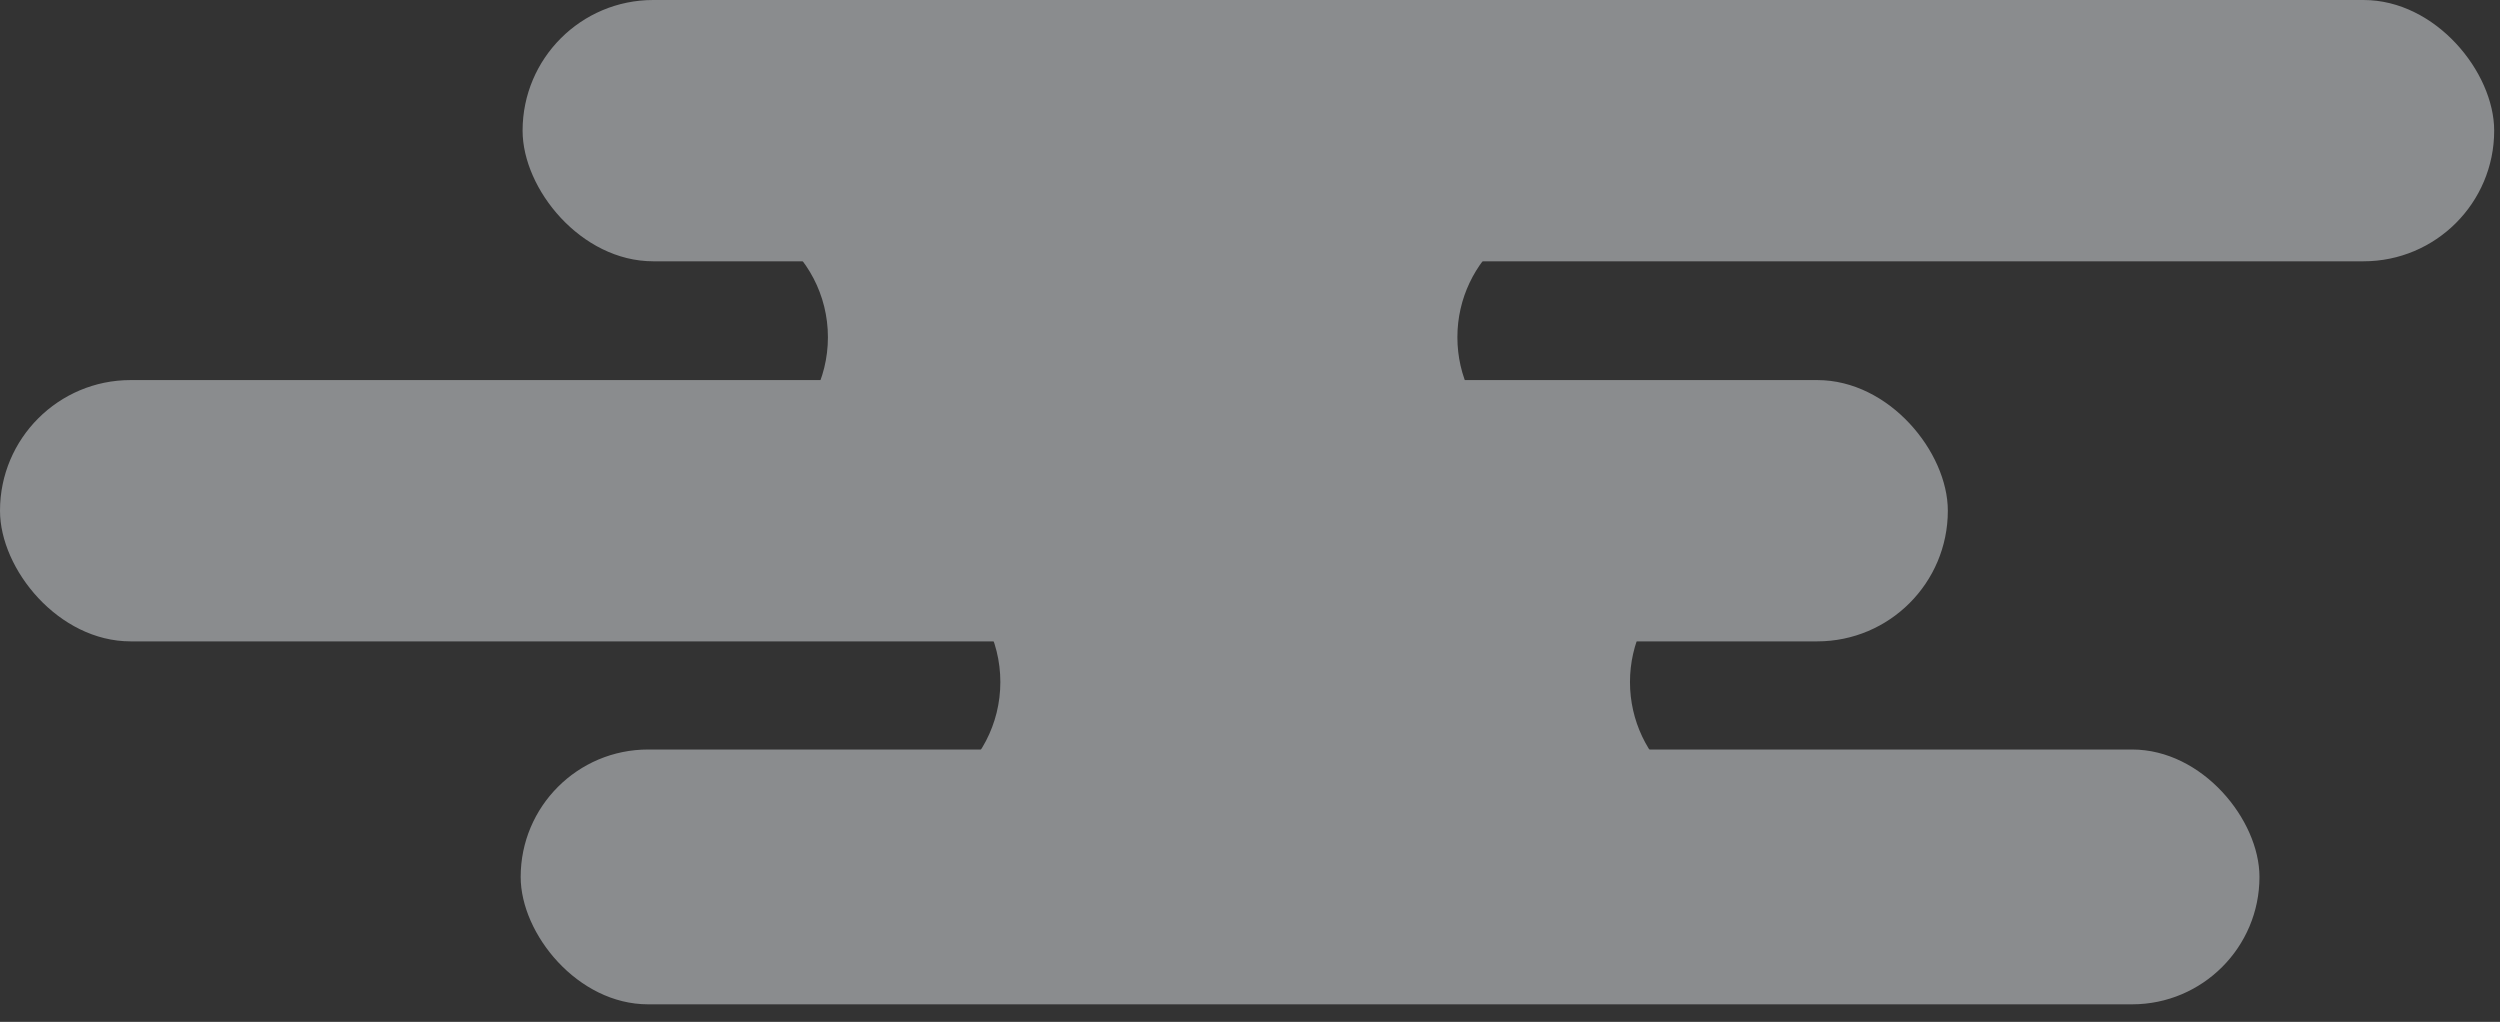 <svg width="137" height="56" viewBox="0 0 137 56" fill="none" xmlns="http://www.w3.org/2000/svg">
<rect x="0" y="0" width="137" height="56" fill="#333333" stroke="none"/>
<g opacity="0.46">
<rect x="28.638" y="0" width="108.043" height="14.319" rx="7.159" fill="#F0F4F9"/>
<rect x="-0" y="20.828" width="106.741" height="14.319" rx="7.159" fill="#F0F4F9"/>
<rect x="28.533" y="41.073" width="95.286" height="13.964" rx="6.982" fill="#F0F4F9"/>
<path fill-rule="evenodd" clip-rule="evenodd" d="M51.944 43.023C53.097 43.862 54.517 44.358 56.052 44.358H87.266C88.99 44.358 90.568 43.733 91.785 42.698C90.279 41.418 89.323 39.508 89.323 37.376C89.323 35.243 90.279 33.334 91.785 32.053C90.568 31.018 88.99 30.394 87.266 30.394H56.052C54.517 30.394 53.097 30.889 51.944 31.729C53.687 32.998 54.819 35.055 54.819 37.376C54.819 39.697 53.687 41.753 51.944 43.023Z" fill="#F0F4F9"/>
<path fill-rule="evenodd" clip-rule="evenodd" d="M42.496 24.128C43.648 24.968 45.068 25.463 46.603 25.463H77.818C79.539 25.463 81.115 24.84 82.333 23.807C80.823 22.526 79.865 20.615 79.865 18.481C79.865 16.346 80.823 14.435 82.332 13.155C81.115 12.122 79.539 11.499 77.818 11.499H46.603C45.068 11.499 43.648 11.994 42.496 12.834C44.238 14.104 45.37 16.16 45.37 18.481C45.37 20.802 44.238 22.858 42.496 24.128Z" fill="#F0F4F9"/>
</g>
</svg>
